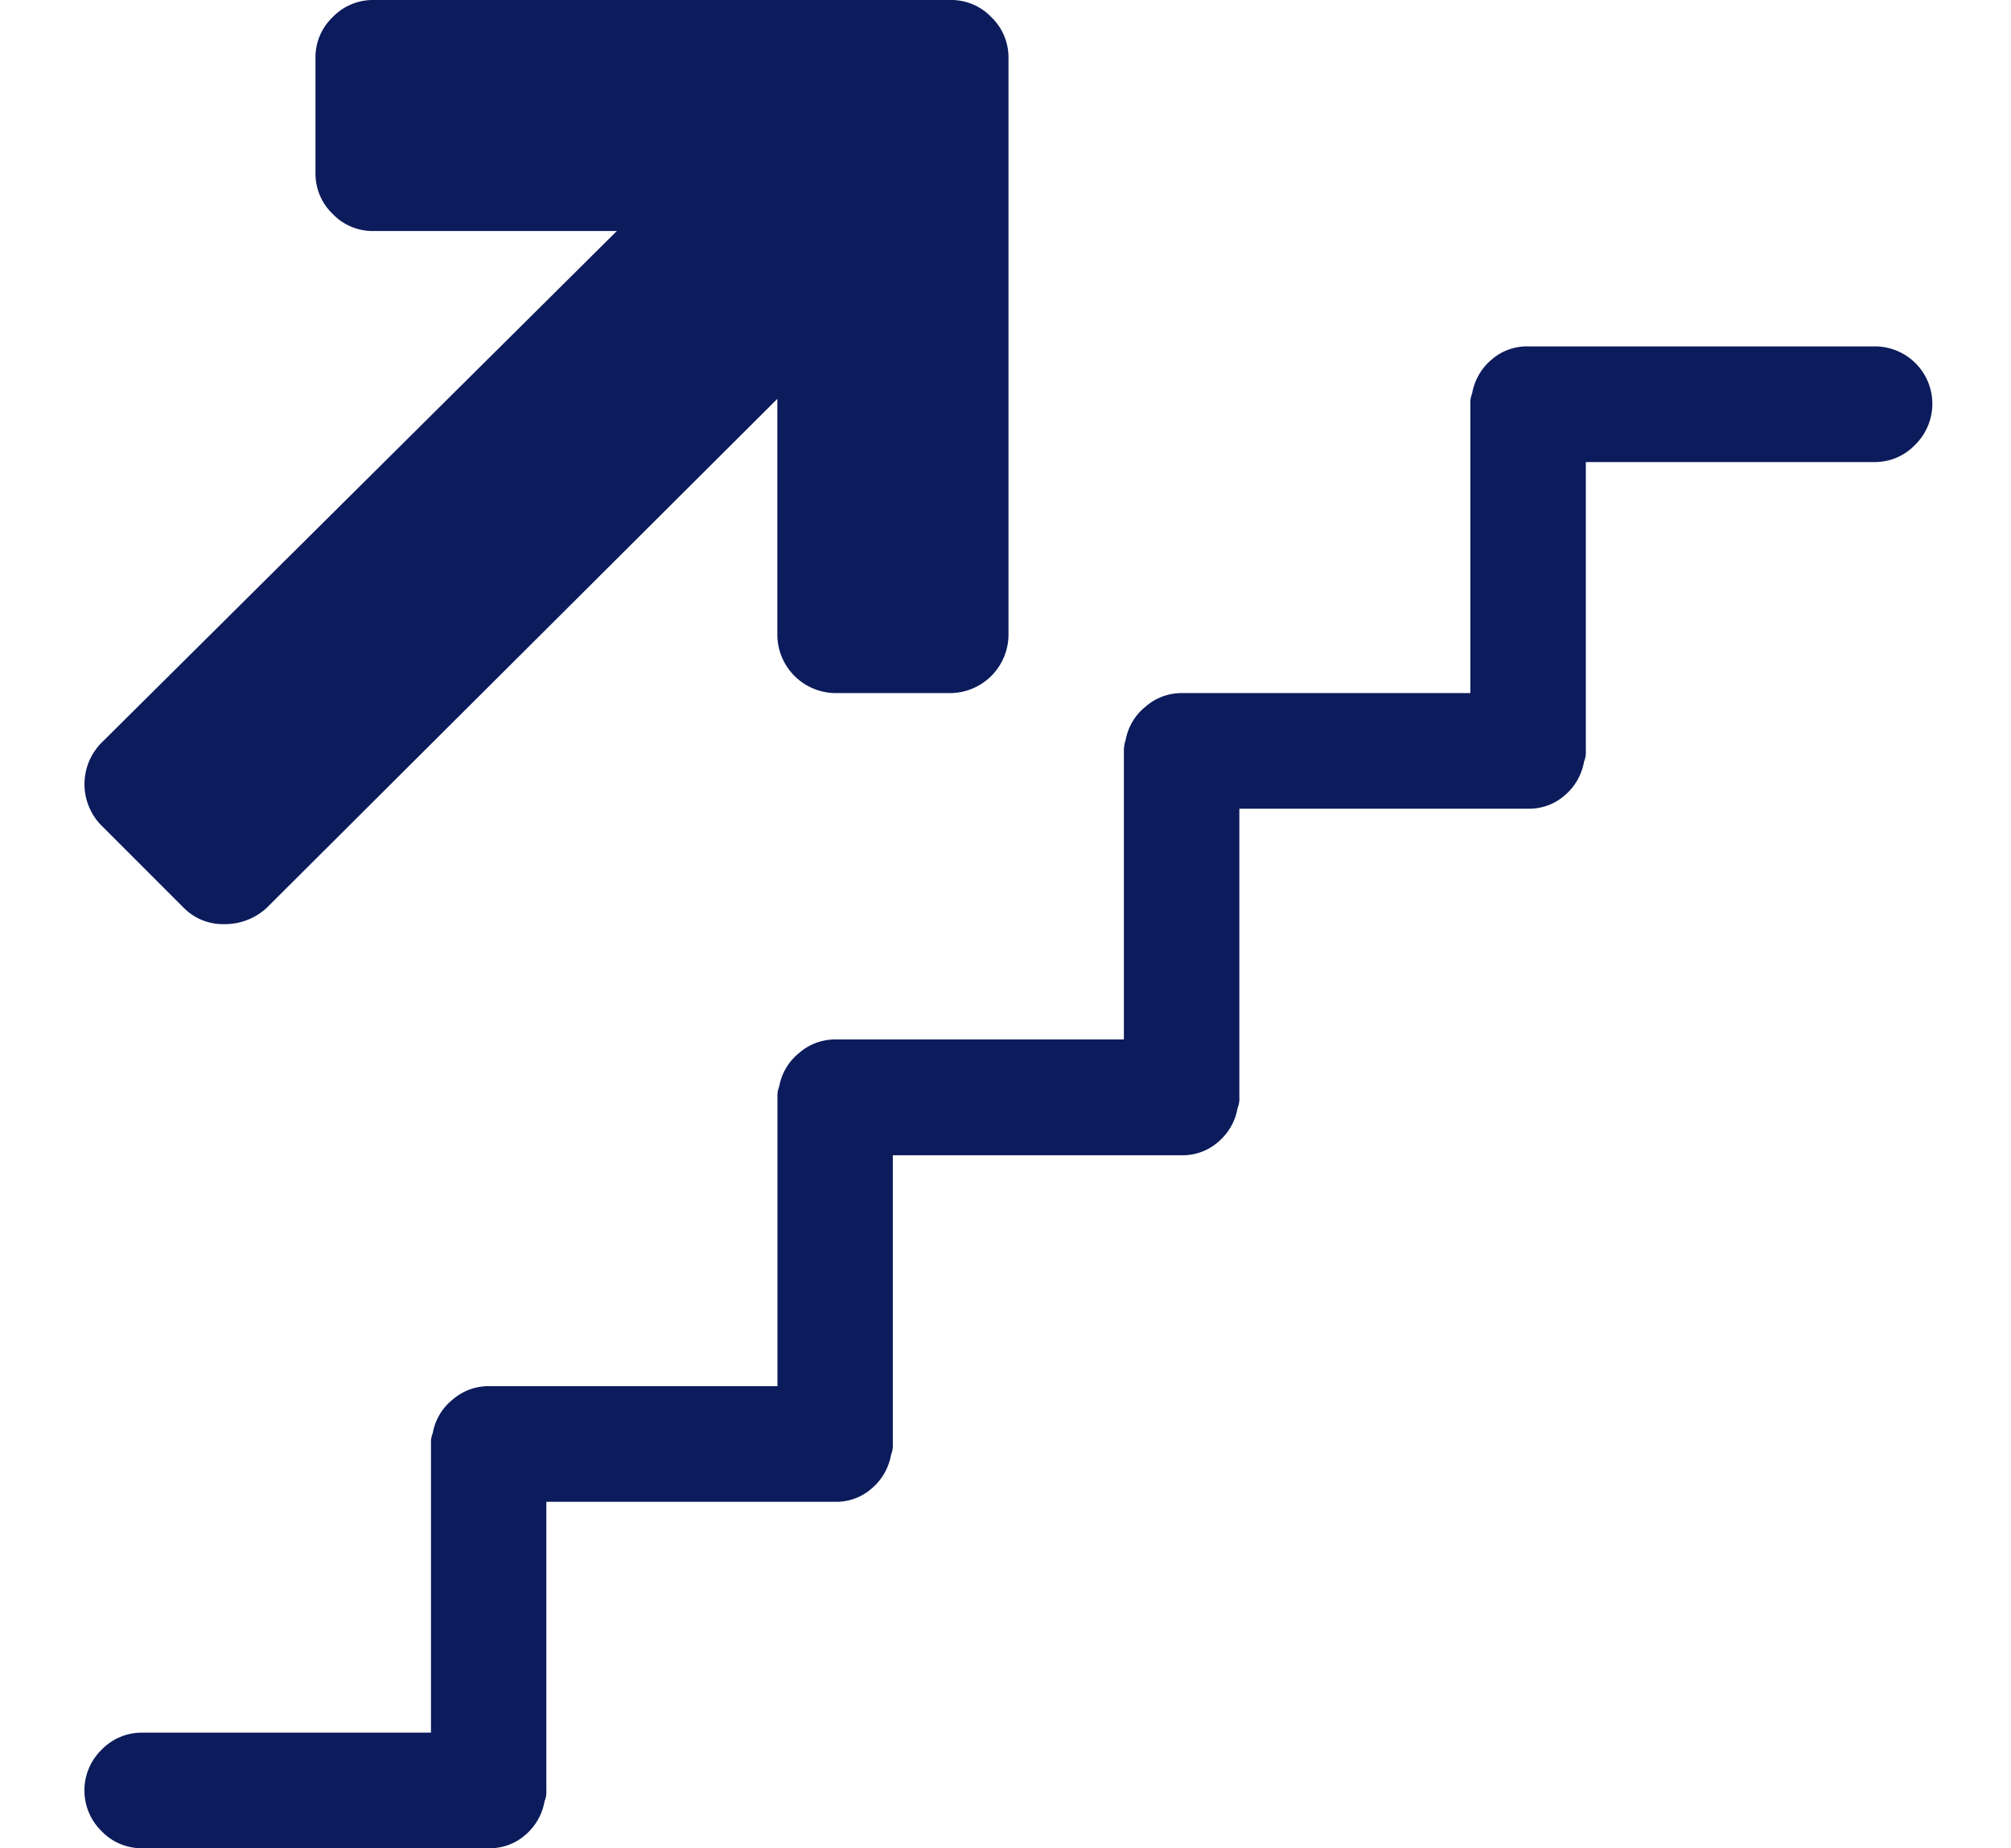 <svg xmlns="http://www.w3.org/2000/svg" xmlns:xlink="http://www.w3.org/1999/xlink" width="74" height="68" viewBox="0 0 74 68"><defs><style>.a{clip-path:url(#b);}.b{fill:#0b1b5b;}</style><clipPath id="b"><rect width="74" height="68"/></clipPath></defs><g id="a" class="a"><path class="b" d="M65.9,17H55.276V27.624a.935.935,0,0,1-.066.4,2.1,2.1,0,0,1-.7,1.229,1.978,1.978,0,0,1-1.361.5H42.526V40.374a.935.935,0,0,1-.066.4,2.1,2.1,0,0,1-.7,1.229,1.978,1.978,0,0,1-1.361.5H29.775V53.125a.935.935,0,0,1-.066.4,2.1,2.1,0,0,1-.7,1.229,1.979,1.979,0,0,1-1.361.5H17.025V65.875a.935.935,0,0,1-.066.4,2.1,2.1,0,0,1-.7,1.229A1.979,1.979,0,0,1,14.9,68H2.151a2.038,2.038,0,0,1-1.494-.631,2.091,2.091,0,0,1,0-2.991,2.057,2.057,0,0,1,1.494-.631H12.78V53.123a.935.935,0,0,1,.066-.4,2.037,2.037,0,0,1,.73-1.229A2.012,2.012,0,0,1,14.9,51H25.529V40.372a.935.935,0,0,1,.066-.4,2.037,2.037,0,0,1,.73-1.229,2.012,2.012,0,0,1,1.327-.5H38.277V27.624a1.266,1.266,0,0,1,.066-.4A2.037,2.037,0,0,1,39.073,26a2.012,2.012,0,0,1,1.327-.5H51.026V14.874a.935.935,0,0,1,.066-.4,2.1,2.1,0,0,1,.7-1.229,1.979,1.979,0,0,1,1.361-.5H65.9a2.112,2.112,0,0,1,1.494,3.619A2.046,2.046,0,0,1,65.9,17Zm-34,8.5h-4.25a2.157,2.157,0,0,1-2.125-2.125v-8.7L6.736,33.4a2.256,2.256,0,0,1-1.56.6,2.026,2.026,0,0,1-1.494-.6L.627,30.344a2.166,2.166,0,0,1,0-2.987L19.619,8.5H10.655a2.038,2.038,0,0,1-1.494-.631A2.052,2.052,0,0,1,8.53,6.373V2.125A2.038,2.038,0,0,1,9.162.631,2.052,2.052,0,0,1,10.655,0H31.9A2.038,2.038,0,0,1,33.4.631a2.052,2.052,0,0,1,.631,1.494V23.374A2.157,2.157,0,0,1,31.9,25.5Z" transform="translate(3.079)"/></g></svg>